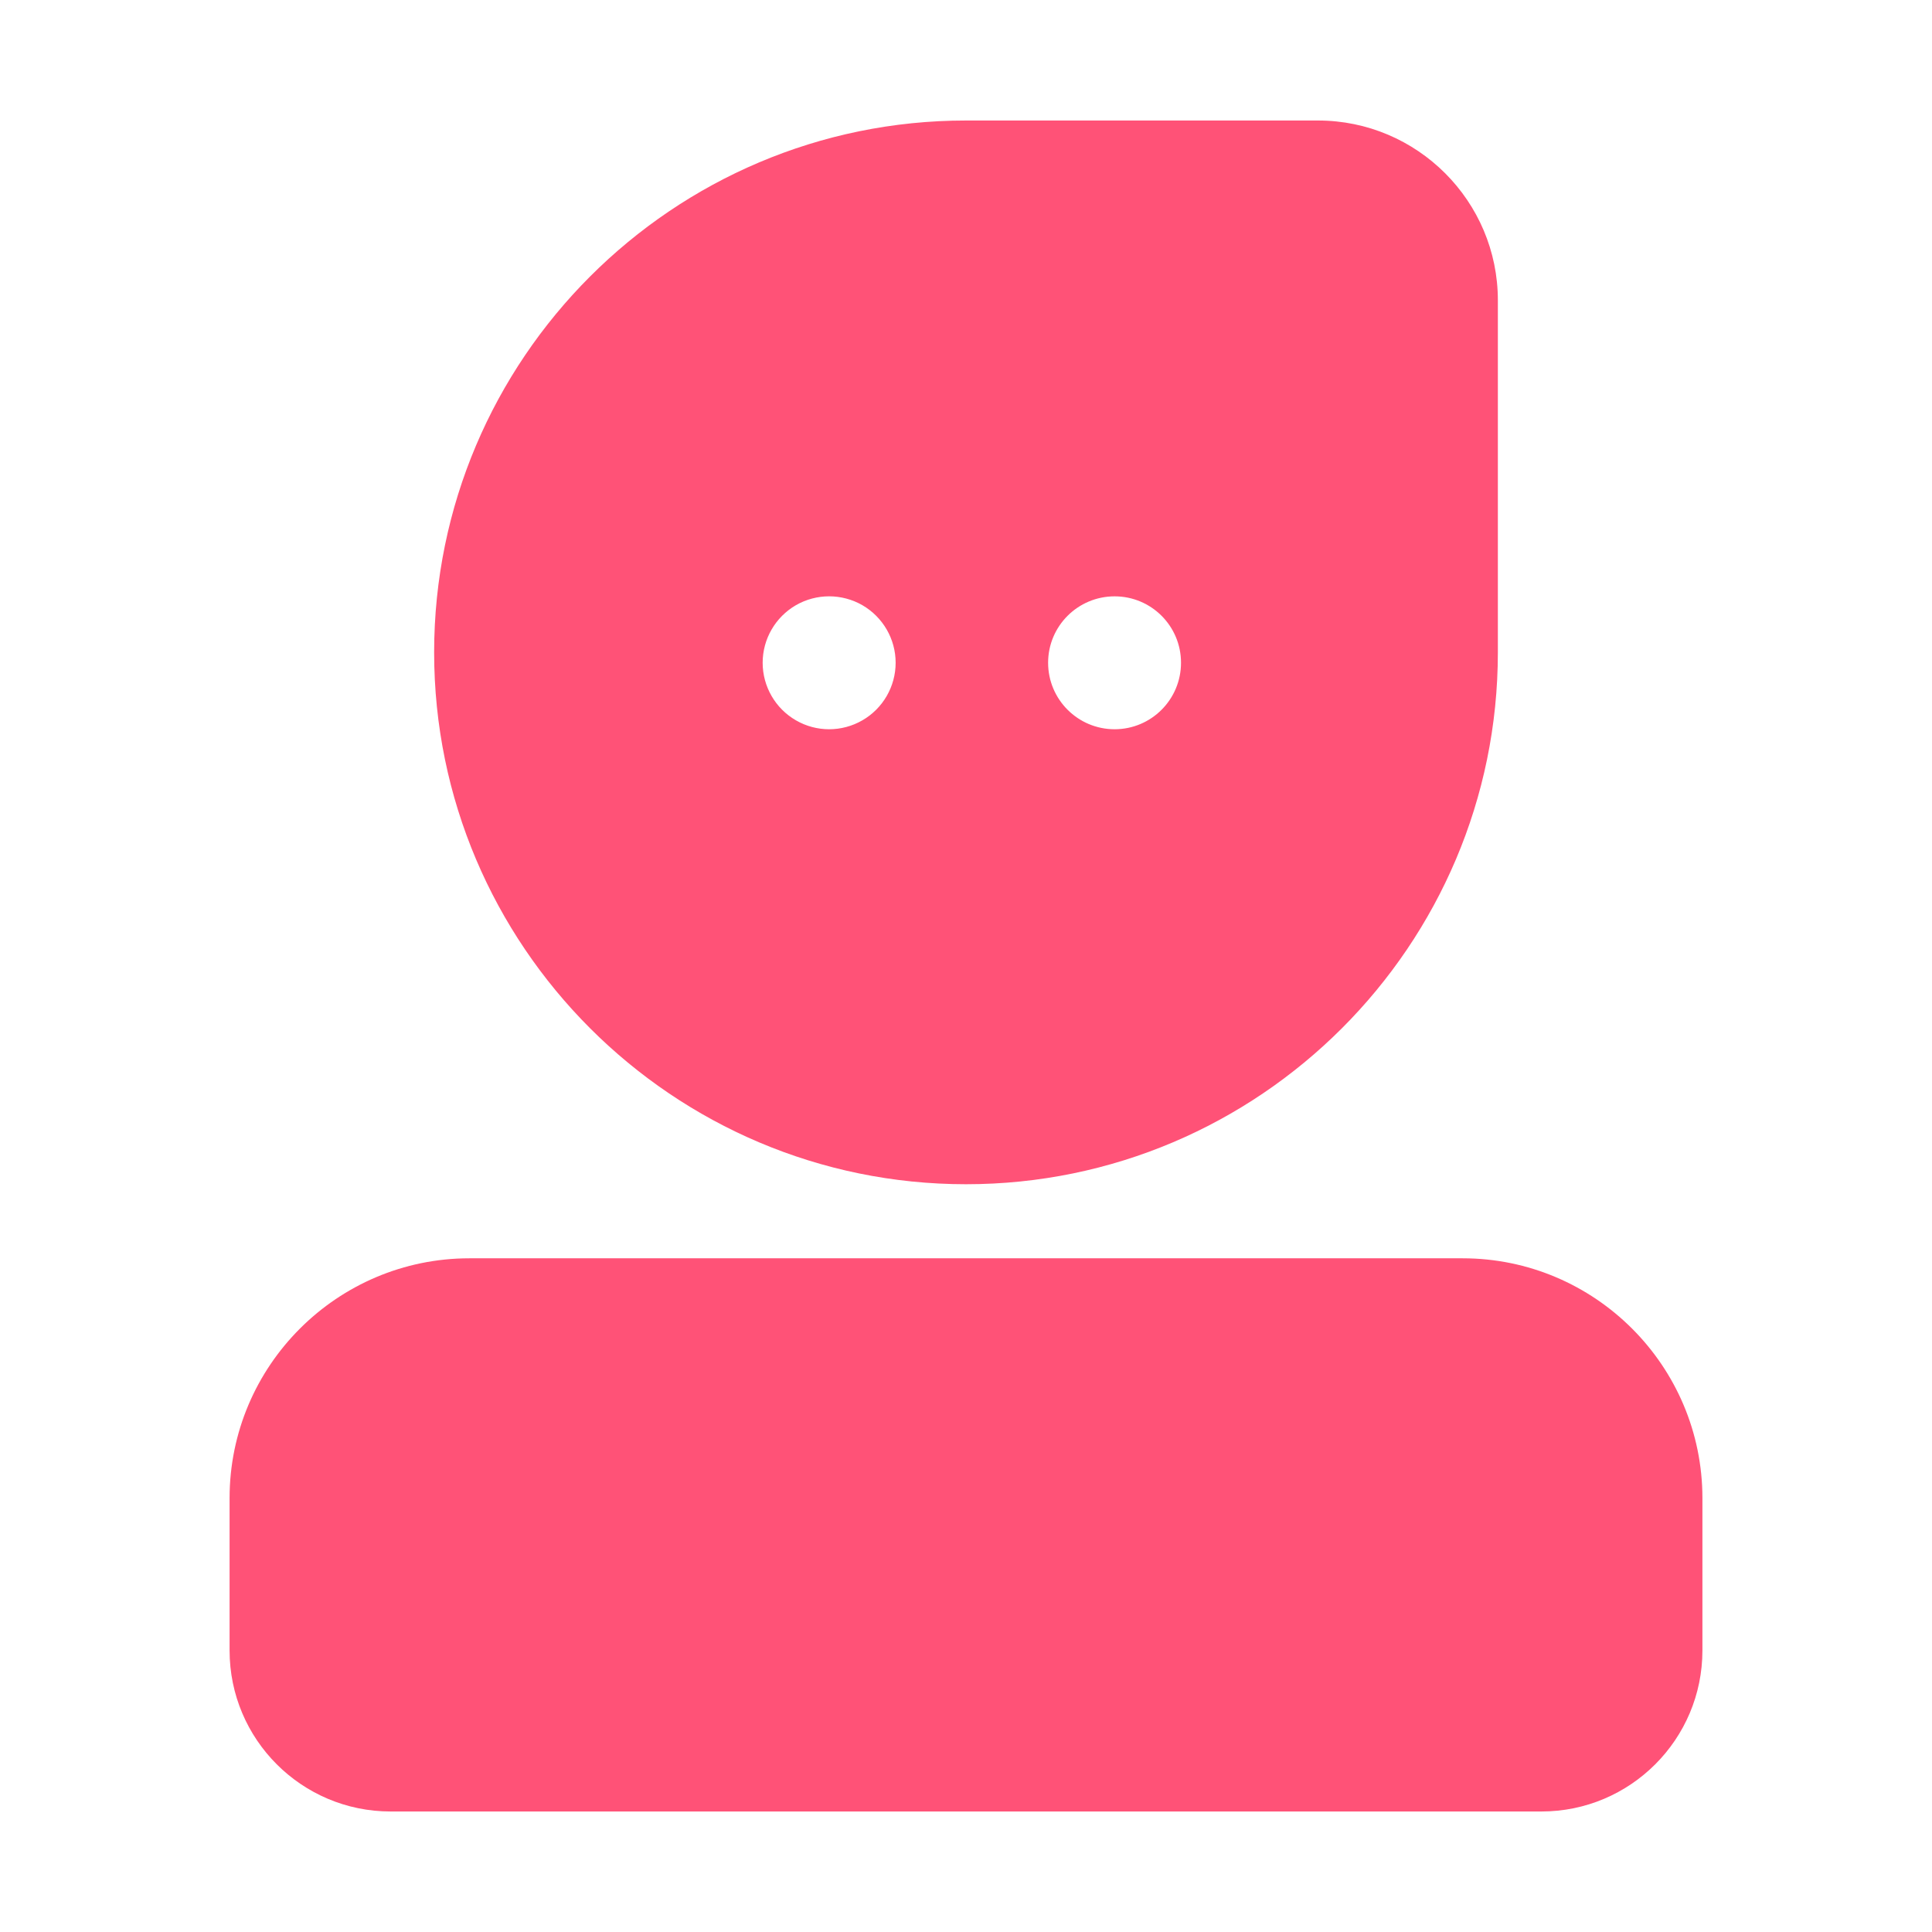 <?xml version="1.0" encoding="UTF-8"?>
<svg width="24px" height="24px" viewBox="0 0 24 24" version="1.1" xmlns="http://www.w3.org/2000/svg" xmlns:xlink="http://www.w3.org/1999/xlink">
    <!-- Generator: Sketch 59 (86127) - https://sketch.com -->
    <title>矩形</title>
    <desc>Created with Sketch.</desc>
    <g id="WotoHub" stroke="none" stroke-width="1" fill="none" fill-rule="evenodd">
        <g id="首页交互文档" transform="translate(-813, -2455)" fill-rule="nonzero">
            <g id="编组-4备份-4" transform="translate(667, 2429)">
                <g id="编组-30备份" transform="translate(112, 10)">
                    <g id="我的-4" transform="translate(34, 16)">
                        <rect id="矩形" fill="#000000" opacity="0" x="0" y="0" width="24" height="24"></rect>
                        <path d="M2.852,20.503 L2.852,18.61 L2.852,18.61 C2.852,16.967 4.189,15.631 5.831,15.631 L18.169,15.631 C19.811,15.631 21.148,16.967 21.148,18.61 L21.148,20.503 C21.148,21.607 20.252,22.503 19.148,22.503 L4.852,22.503 C3.748,22.503 2.852,21.607 2.852,20.503 Z M12,14.711 C8.357,14.711 5.393,11.747 5.393,8.104 C5.393,4.461 8.357,1.497 12,1.497 L16.372,1.497 C17.605,1.497 18.607,2.499 18.607,3.731 L18.607,8.104 C18.607,11.747 15.643,14.711 12,14.711 Z M9.474,8.233 C9.474,8.528 9.632,8.801 9.887,8.948 C10.142,9.096 10.457,9.096 10.713,8.948 C10.968,8.801 11.126,8.528 11.126,8.233 C11.126,7.938 10.968,7.666 10.713,7.518 C10.457,7.371 10.142,7.371 9.887,7.518 C9.632,7.666 9.474,7.938 9.474,8.233 Z M13.02,8.233 C13.02,8.689 13.39,9.059 13.846,9.059 C14.302,9.059 14.671,8.689 14.671,8.233 C14.671,7.777 14.302,7.408 13.846,7.408 C13.39,7.408 13.02,7.777 13.02,8.233 Z" id="形状" fill="#FF5277"></path>
                    </g>
                </g>
            </g>
        </g>
    </g>
</svg>